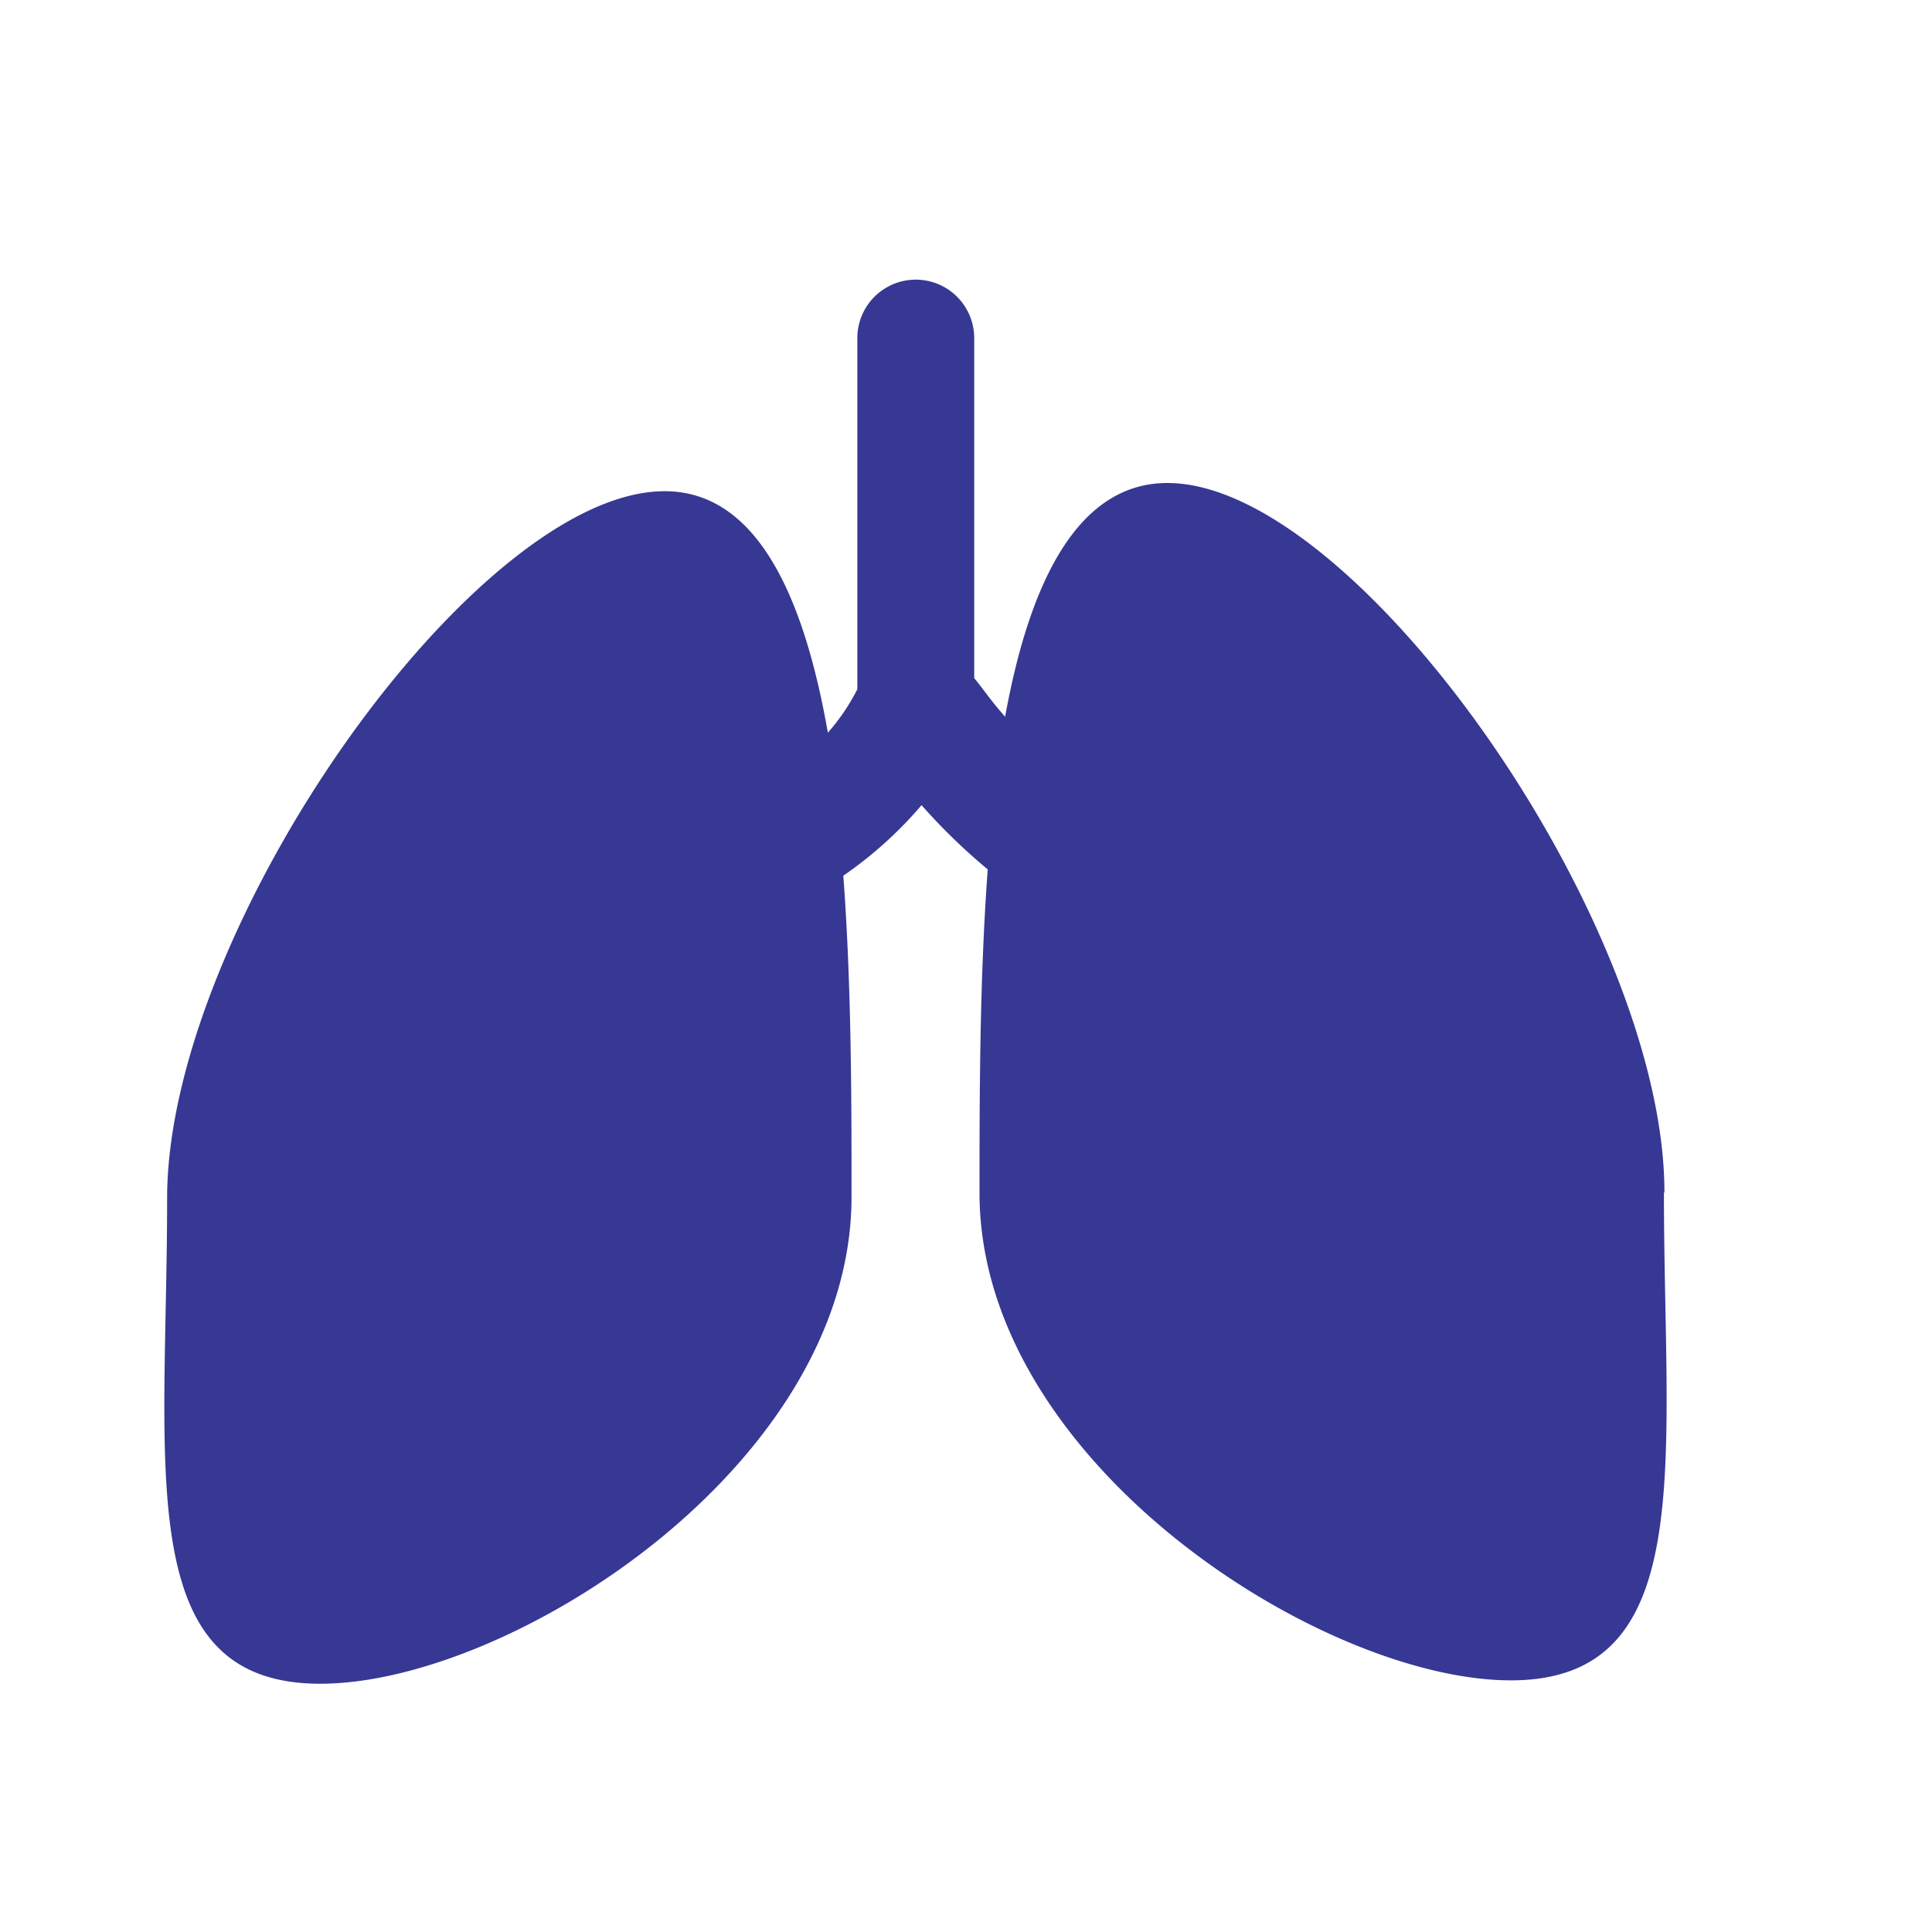 <svg id="Layer_1" data-name="Layer 1" xmlns="http://www.w3.org/2000/svg" viewBox="0 0 40 40"><defs><style>.cls-1{fill:#363894;}</style></defs><title>Pulmonologists</title><path class="cls-1" d="M34.46,24.68C34.46,19.11,28.09,10,24.17,10c-1.87,0-2.86,2.08-3.36,4.84-.3-.34-.48-.61-.64-.8V7a1.21,1.21,0,1,0-2.42,0v7.27a4.33,4.33,0,0,1-.61.9c-.5-2.85-1.48-5-3.38-5-3.92,0-10.3,9.06-10.3,14.64S2.71,34.86,6.63,34.86s11-4.51,11-10.08c0-2,0-4.37-.17-6.65a8.33,8.33,0,0,0,1.62-1.46A12.34,12.34,0,0,0,20.45,18c-.17,2.3-.17,4.72-.17,6.7,0,5.57,7.09,10.09,11,10.09s3.17-4.52,3.17-10.09Z"/></svg>
